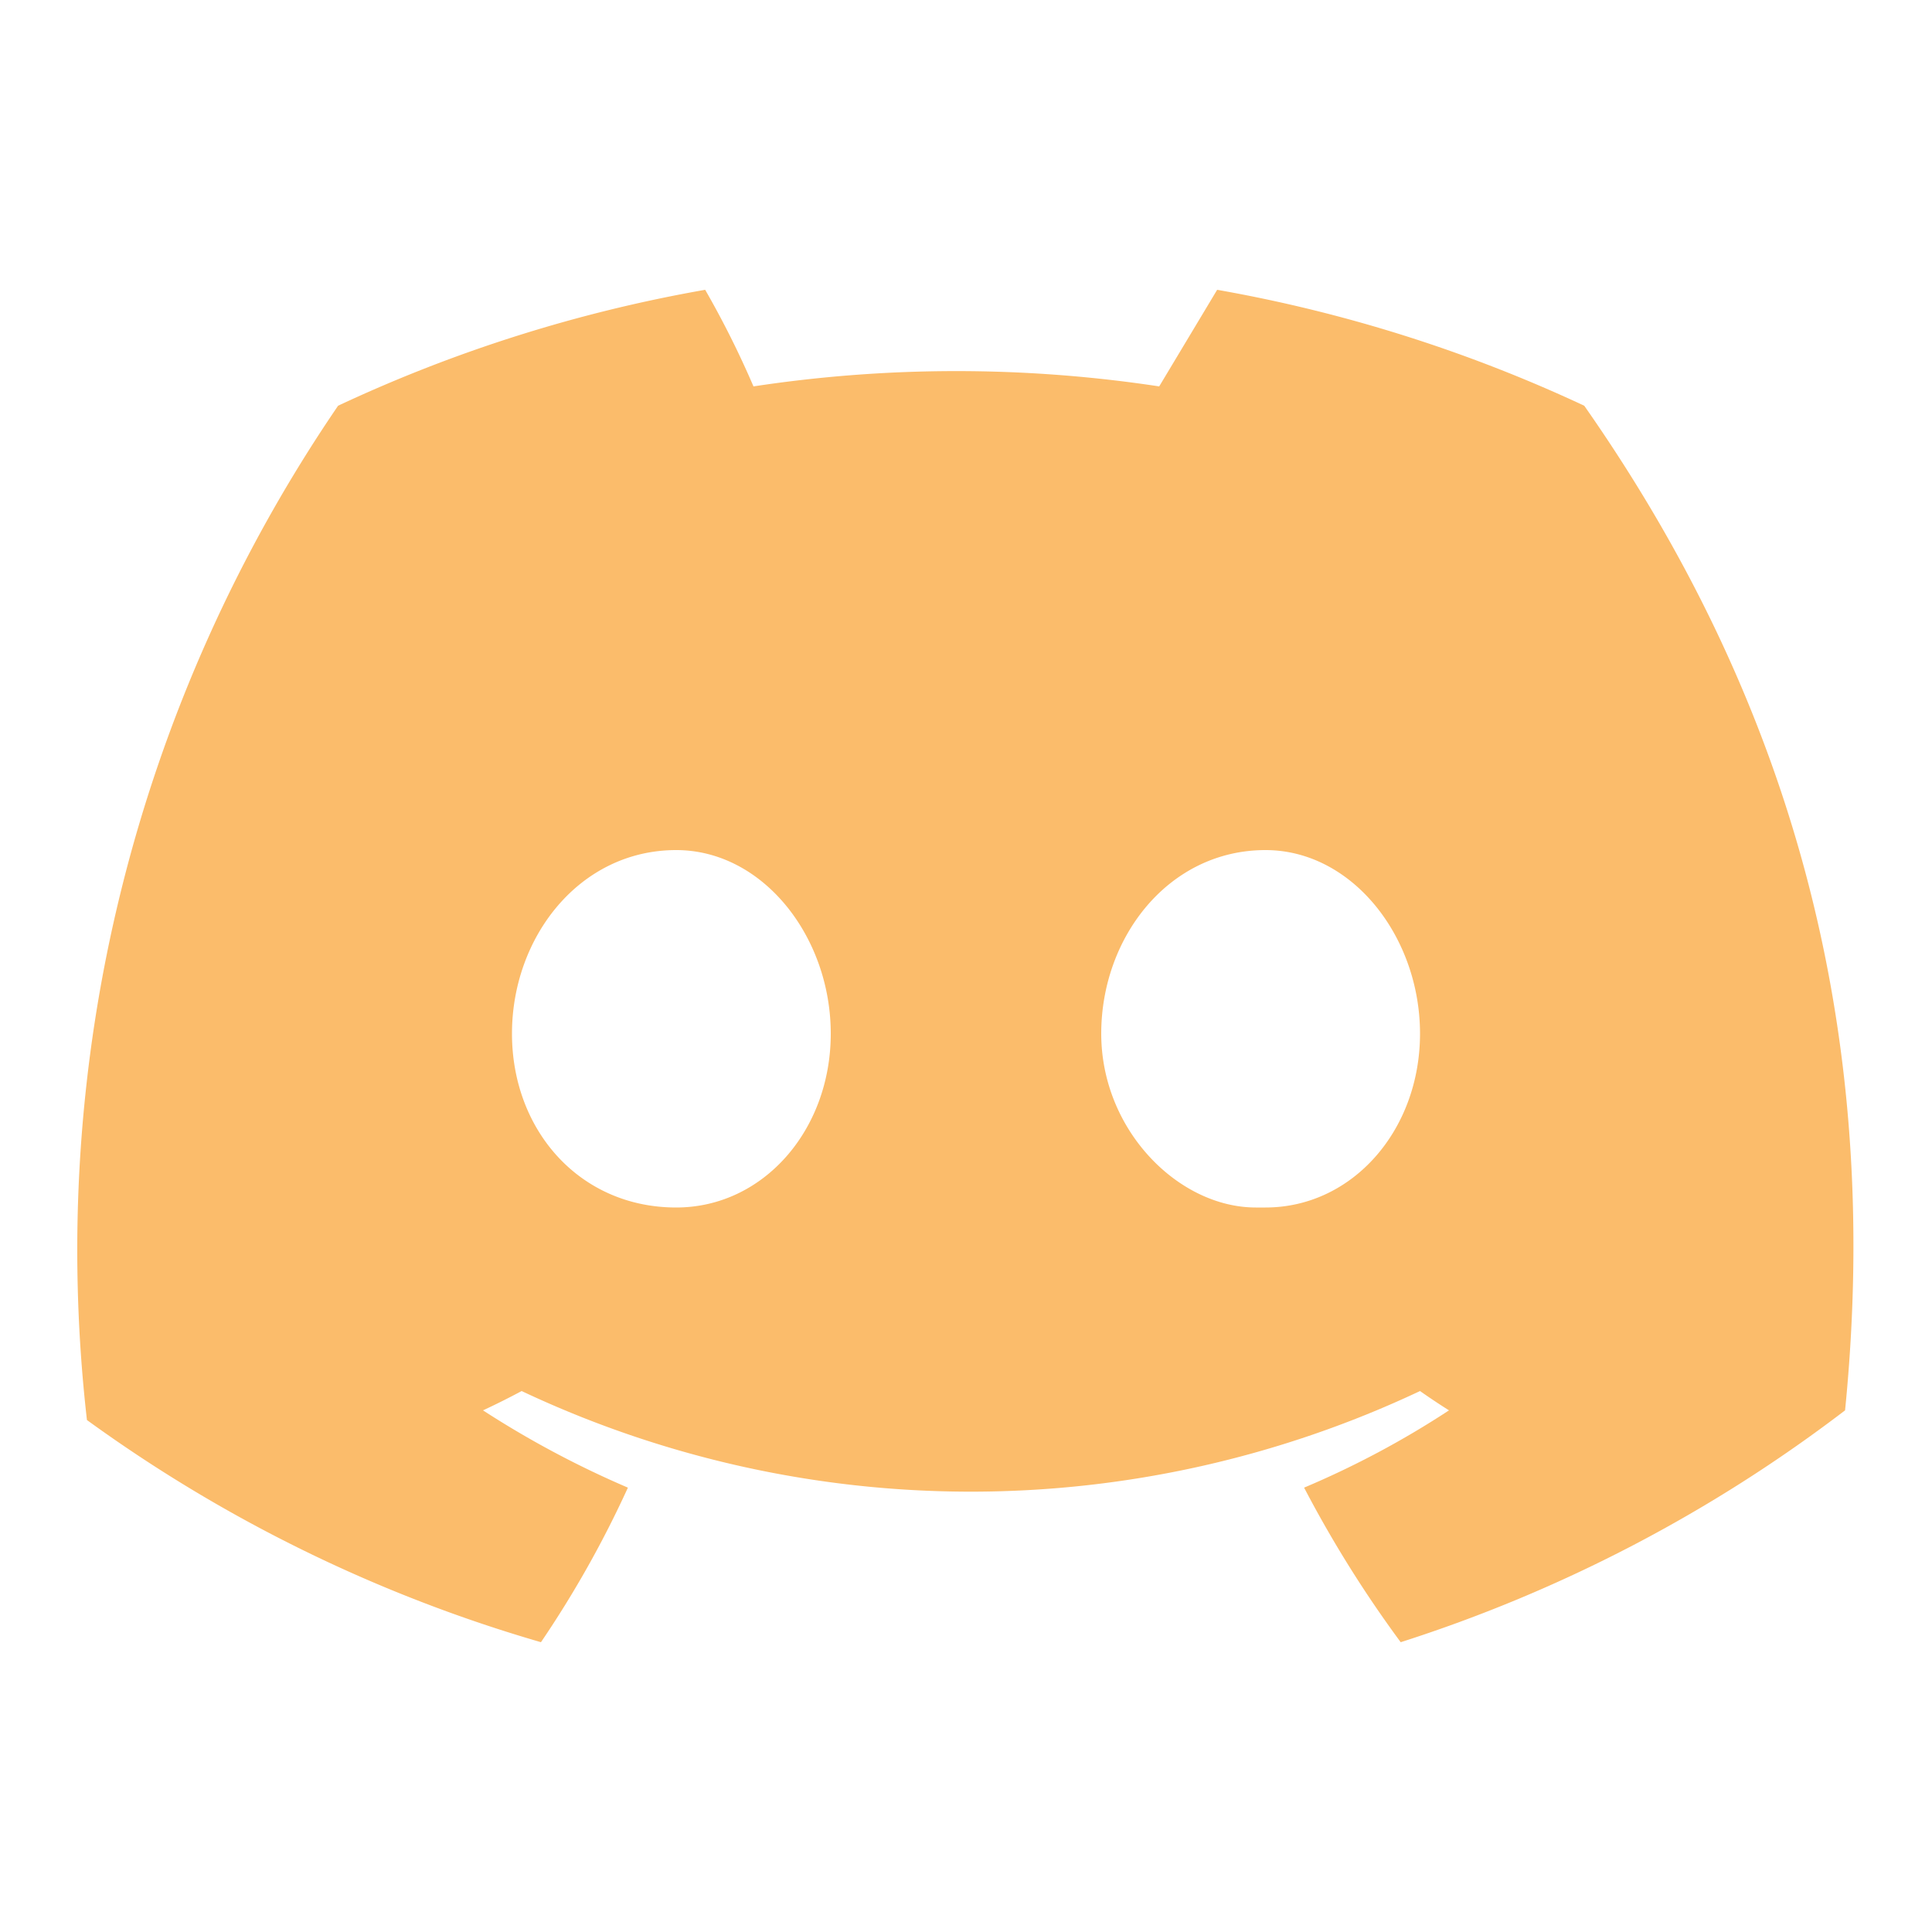 <?xml version="1.0" encoding="UTF-8"?> <svg xmlns="http://www.w3.org/2000/svg" fill="none" viewBox="0 0 20 20"><path fill="#FBBC6B" d="M16.4 4.2A15.2 15.2 0 0 0 12.6 3L12 4a14 14 0 0 0-4.2 0 9.7 9.7 0 0 0-.5-1 15.1 15.1 0 0 0-3.8 1.2A15.5 15.5 0 0 0 .9 14.7 15.2 15.2 0 0 0 5.6 17a10.9 10.9 0 0 0 .9-1.6 10 10 0 0 1-1.5-.8 7.8 7.8 0 0 0 .4-.2 10.9 10.9 0 0 0 9.3 0 7.2 7.2 0 0 0 .3.2 9.4 9.4 0 0 1-1.5.8 12.2 12.2 0 0 0 1 1.6 15.2 15.2 0 0 0 4.6-2.4c.4-4-.6-7.4-2.7-10.4ZM7 12.5c-1 0-1.7-.8-1.7-1.8S6 8.8 7 8.8c.9 0 1.6.9 1.6 1.9 0 1-.7 1.8-1.6 1.8Zm6 0c-.8 0-1.6-.8-1.6-1.8s.7-1.9 1.7-1.9c.9 0 1.6.9 1.6 1.9 0 1-.7 1.8-1.6 1.8Z"></path></svg> 